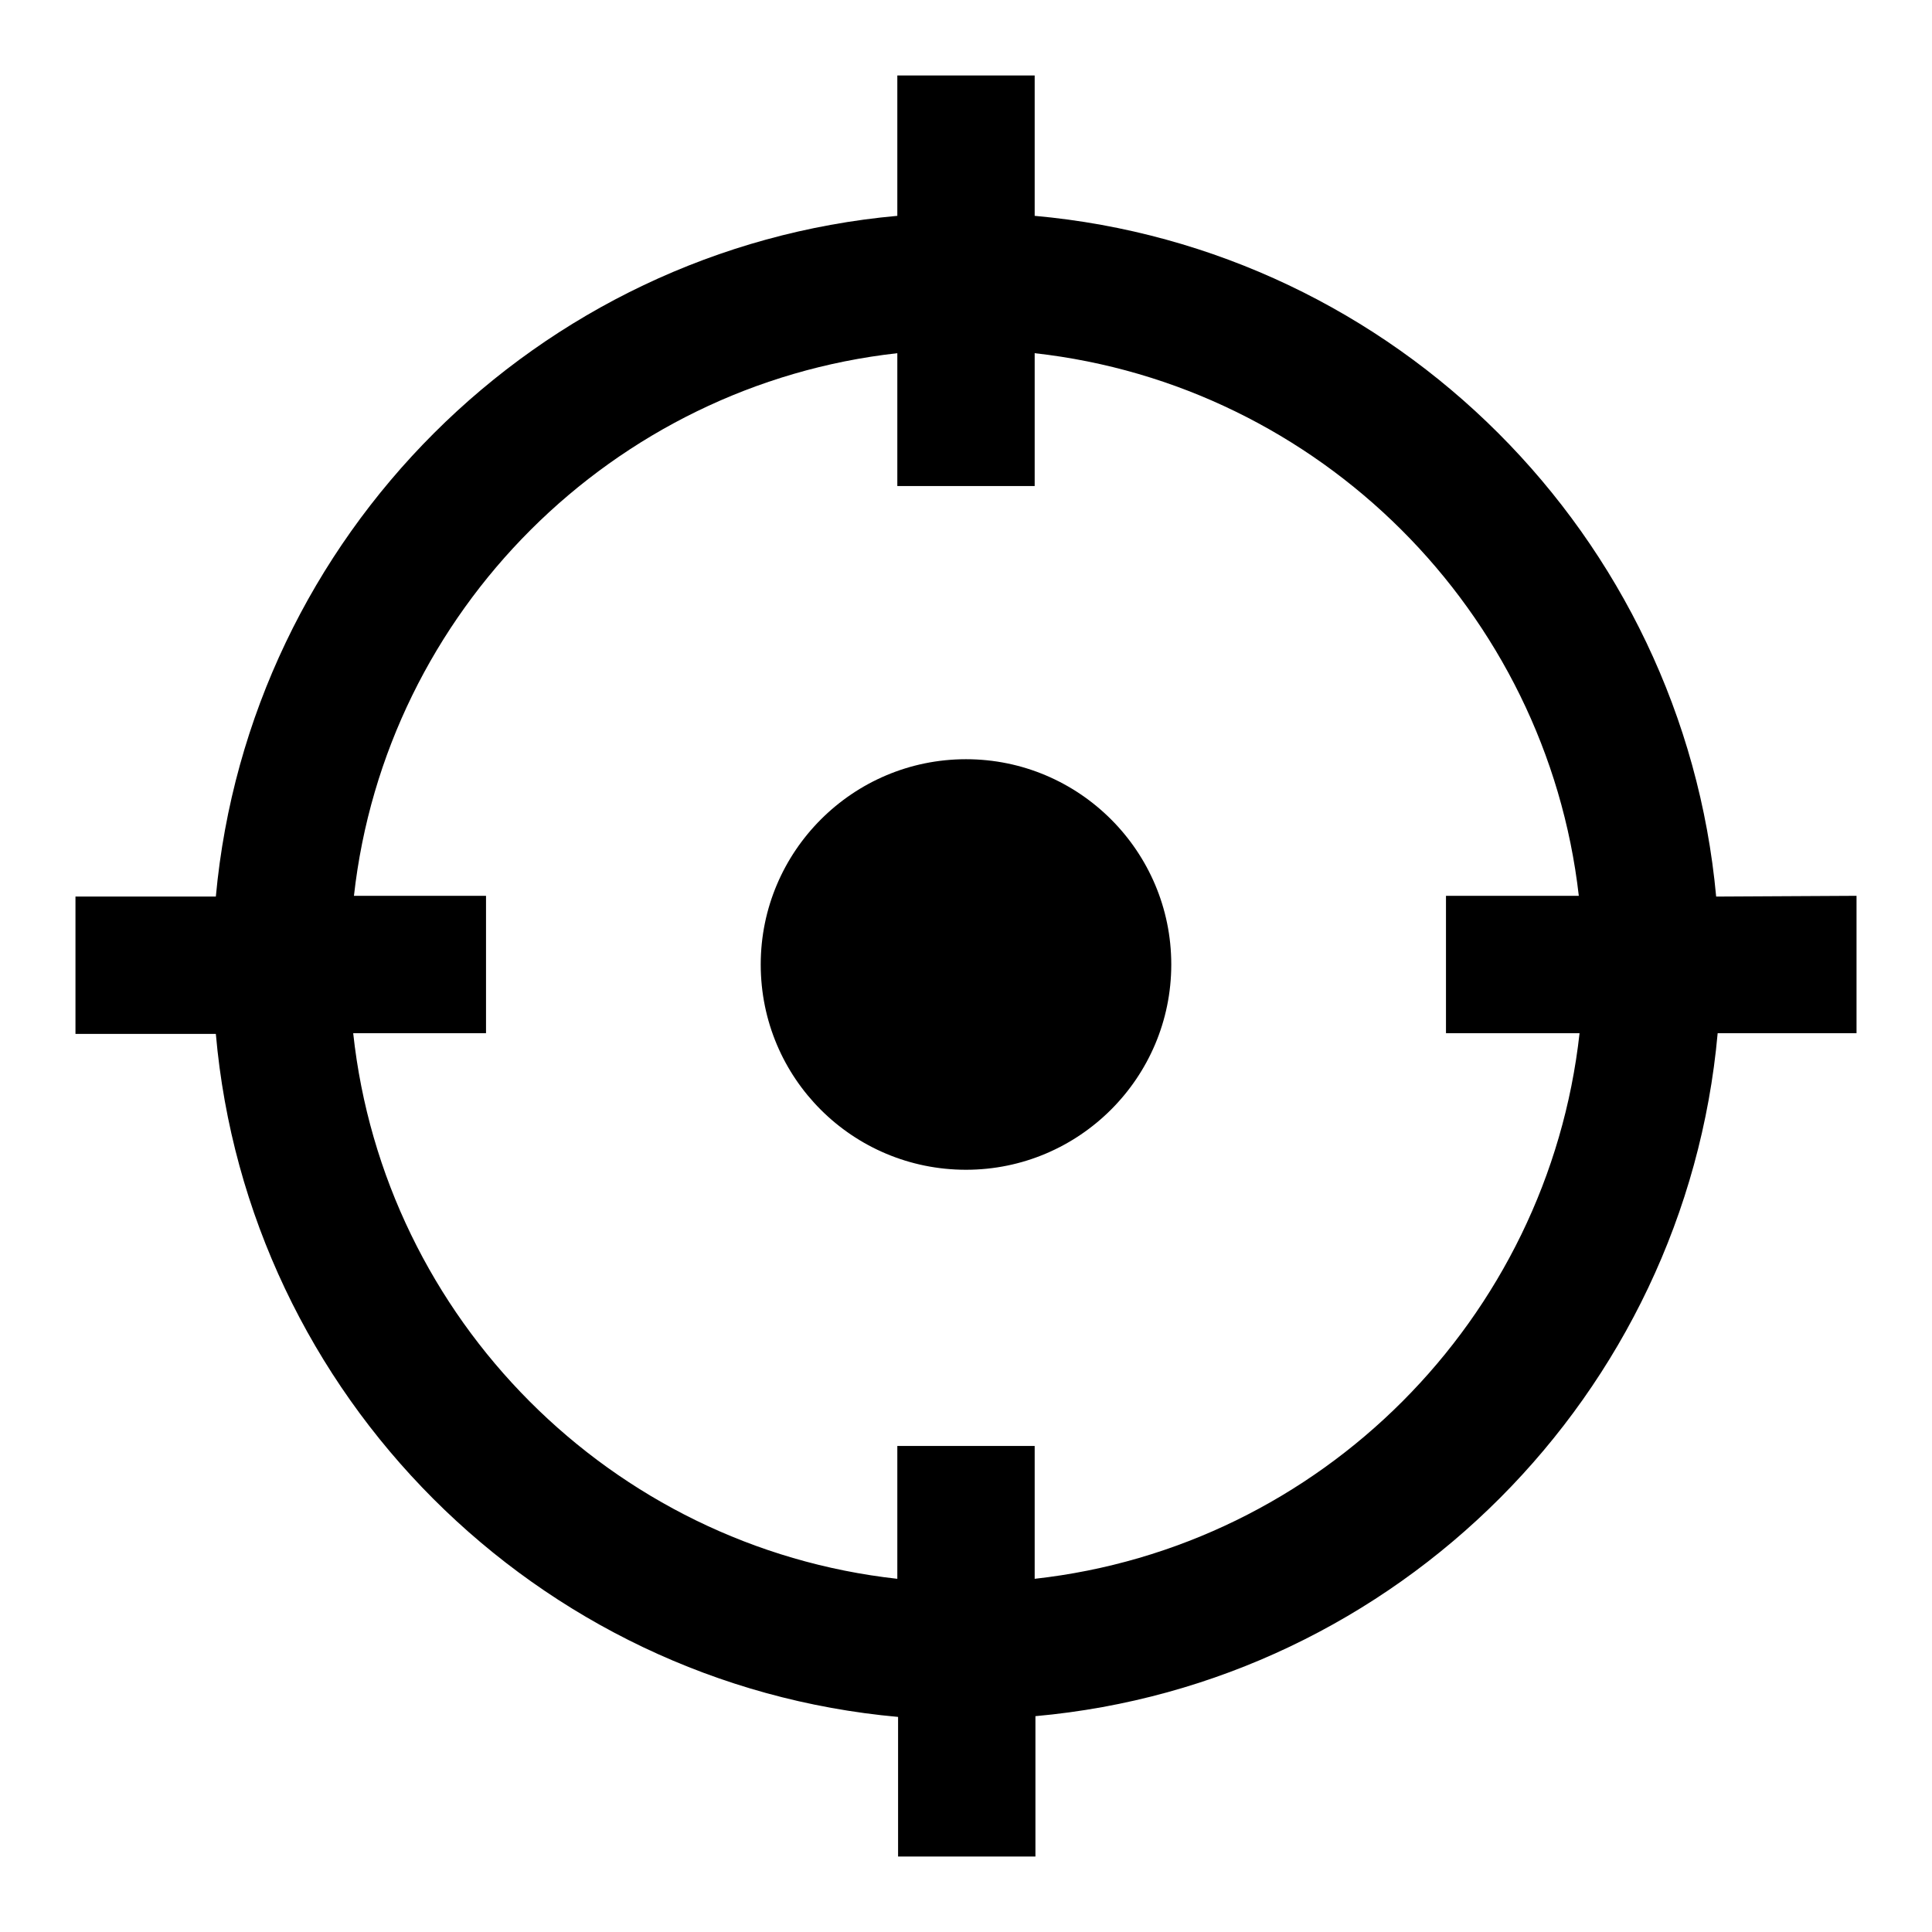 <?xml version="1.0" encoding="utf-8"?>
<!-- Svg Vector Icons : http://www.onlinewebfonts.com/icon -->
<!DOCTYPE svg PUBLIC "-//W3C//DTD SVG 1.1//EN" "http://www.w3.org/Graphics/SVG/1.1/DTD/svg11.dtd">
<svg version="1.1" xmlns="http://www.w3.org/2000/svg" xmlns:xlink="http://www.w3.org/1999/xlink" x="0px" y="0px" viewBox="0 0 256 256" enable-background="new 0 0 256 256" xml:space="preserve">
<g><g><g><g id="Marker"><g><path fill="#000000" d="M227.4,118.8C223,71,184.9,32.9,137.1,28.6V10h-18.2v18.6C71.2,32.9,33,71,28.6,118.8H10v18.2h18.6c4.2,47.9,42.5,86.2,90.4,90.5V246h18.2v-18.6c47.9-4.3,86.1-42.6,90.4-90.5H246v-18.2L227.4,118.8L227.4,118.8z M137.1,209.2v-17.6h-18.2v17.6c-37.9-4.2-68-34.4-72.1-72.3h17.6v-18.2H46.9C51.1,81,81.2,51,118.9,46.8v17.6h18.2V46.8c37.7,4.2,67.8,34.2,72.1,71.9h-17.6v18.2h17.7C205.1,174.8,175,205,137.1,209.2z M128,100.6c-15,0-27.2,12.2-27.2,27.2c0,15.1,12.2,27.2,27.2,27.2c15,0,27.2-12.2,27.2-27.2C155.2,112.8,143,100.6,128,100.6z"/></g></g></g><g></g><g></g><g></g><g></g><g></g><g></g><g></g><g></g><g></g><g></g><g></g><g></g><g></g><g></g><g></g></g></g>
</svg>